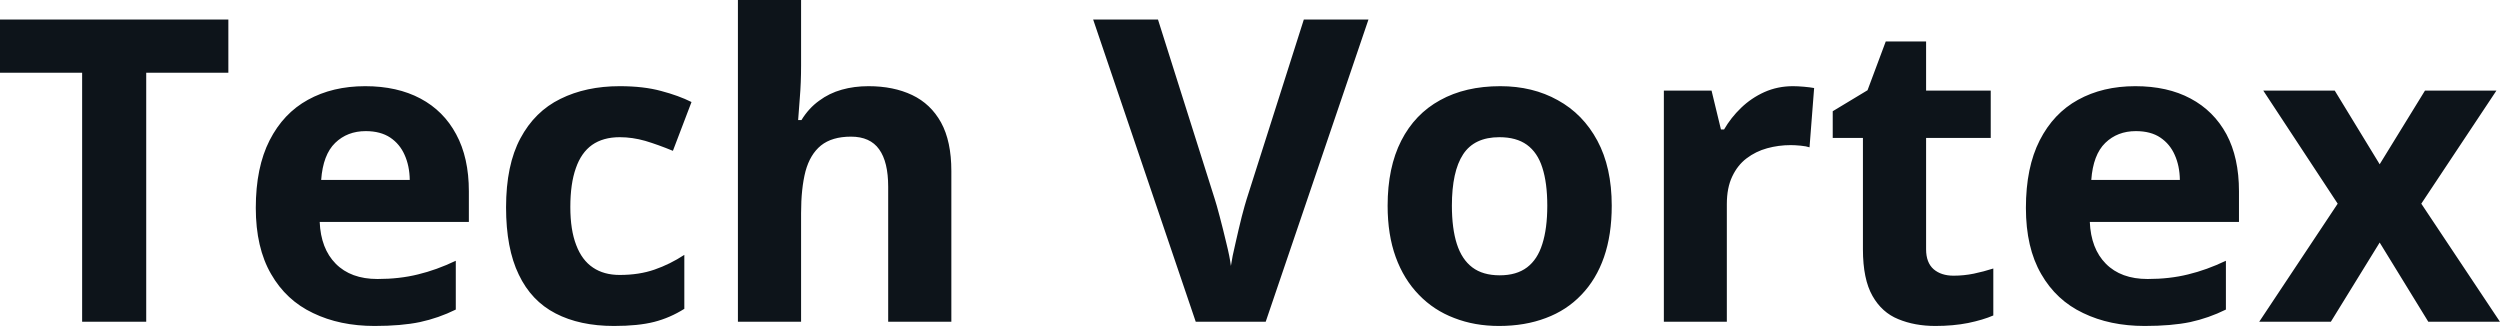 <svg fill="#0d141a" viewBox="0 0 135.754 17.699" height="100%" width="100%" xmlns="http://www.w3.org/2000/svg"><path preserveAspectRatio="none" d="M7.94 3.95L7.94 17.47L4.46 17.47L4.46 3.95L0 3.95L0 1.06L12.40 1.06L12.40 3.95L7.94 3.95ZM19.83 4.68L19.83 4.68Q21.57 4.68 22.83 5.35Q24.09 6.02 24.77 7.29Q25.46 8.56 25.46 10.39L25.46 10.39L25.46 12.05L17.36 12.05Q17.42 13.50 18.23 14.32Q19.05 15.15 20.50 15.15L20.50 15.15Q21.70 15.15 22.70 14.90Q23.70 14.66 24.75 14.16L24.75 14.16L24.75 16.81Q23.82 17.27 22.80 17.49Q21.79 17.70 20.34 17.70L20.34 17.70Q18.45 17.70 17.00 17.00Q15.54 16.31 14.72 14.88Q13.89 13.45 13.89 11.29L13.89 11.29Q13.89 9.09 14.64 7.62Q15.39 6.15 16.72 5.42Q18.06 4.68 19.83 4.68ZM19.86 7.12L19.86 7.12Q18.86 7.12 18.20 7.76Q17.54 8.40 17.44 9.77L17.44 9.77L22.25 9.77Q22.24 9.01 21.97 8.41Q21.71 7.82 21.19 7.47Q20.66 7.12 19.86 7.12ZM33.34 17.70L33.34 17.70Q31.48 17.70 30.17 17.02Q28.85 16.34 28.17 14.91Q27.48 13.49 27.48 11.26L27.48 11.26Q27.48 8.96 28.26 7.51Q29.04 6.05 30.43 5.37Q31.82 4.68 33.65 4.68L33.65 4.68Q34.95 4.68 35.90 4.94Q36.85 5.19 37.55 5.54L37.55 5.54L36.54 8.19Q35.74 7.86 35.04 7.65Q34.34 7.45 33.65 7.45L33.65 7.45Q32.75 7.45 32.15 7.87Q31.56 8.29 31.27 9.13Q30.97 9.97 30.97 11.24L30.97 11.24Q30.97 12.49 31.29 13.31Q31.60 14.13 32.20 14.53Q32.79 14.93 33.65 14.93L33.65 14.93Q34.71 14.93 35.54 14.64Q36.38 14.35 37.16 13.84L37.16 13.84L37.16 16.77Q36.38 17.26 35.52 17.48Q34.66 17.70 33.34 17.70ZM40.07 0L43.50 0L43.50 3.56Q43.50 4.49 43.43 5.33Q43.37 6.18 43.34 6.52L43.34 6.52L43.52 6.52Q43.92 5.87 44.48 5.47Q45.03 5.06 45.71 4.87Q46.38 4.68 47.16 4.68L47.16 4.68Q48.52 4.68 49.53 5.16Q50.54 5.64 51.10 6.65Q51.66 7.67 51.66 9.29L51.66 9.29L51.66 17.47L48.23 17.47L48.23 10.14Q48.23 8.79 47.74 8.11Q47.25 7.42 46.21 7.42L46.21 7.42Q45.18 7.42 44.58 7.90Q43.99 8.38 43.74 9.30Q43.50 10.23 43.50 11.57L43.50 11.57L43.50 17.47L40.07 17.47L40.07 0ZM70.80 1.06L74.31 1.06L68.73 17.47L64.93 17.47L59.36 1.06L62.88 1.06L65.97 10.83Q66.05 11.07 66.23 11.75Q66.41 12.43 66.59 13.19Q66.78 13.95 66.84 14.44L66.84 14.44Q66.91 13.95 67.09 13.20Q67.26 12.44 67.43 11.76Q67.61 11.08 67.69 10.83L67.69 10.83L70.80 1.06ZM87.52 11.17L87.52 11.17Q87.52 12.75 87.10 13.96Q86.68 15.17 85.87 16.01Q85.07 16.85 83.94 17.27Q82.81 17.70 81.40 17.70L81.40 17.70Q80.07 17.70 78.97 17.27Q77.86 16.85 77.05 16.01Q76.23 15.17 75.79 13.96Q75.35 12.75 75.35 11.17L75.35 11.17Q75.35 9.09 76.09 7.64Q76.83 6.19 78.20 5.44Q79.57 4.68 81.47 4.68L81.47 4.68Q83.23 4.68 84.59 5.44Q85.96 6.19 86.74 7.64Q87.52 9.09 87.52 11.17ZM78.84 11.17L78.84 11.17Q78.84 12.41 79.11 13.25Q79.38 14.09 79.95 14.52Q80.52 14.95 81.44 14.95L81.44 14.95Q82.35 14.95 82.92 14.52Q83.49 14.09 83.75 13.25Q84.02 12.41 84.02 11.17L84.02 11.17Q84.02 9.93 83.75 9.10Q83.49 8.28 82.91 7.86Q82.34 7.45 81.42 7.45L81.42 7.45Q80.06 7.45 79.45 8.38Q78.84 9.31 78.84 11.17ZM97.36 4.68L97.36 4.68Q97.62 4.68 97.96 4.71Q98.30 4.74 98.51 4.78L98.51 4.78L98.26 8.00Q98.09 7.94 97.78 7.91Q97.47 7.88 97.24 7.88L97.24 7.88Q96.58 7.88 95.96 8.05Q95.34 8.22 94.84 8.60Q94.35 8.97 94.06 9.59Q93.77 10.20 93.77 11.08L93.77 11.08L93.77 17.47L90.35 17.47L90.35 4.92L92.94 4.92L93.45 7.03L93.62 7.03Q93.99 6.39 94.54 5.86Q95.10 5.32 95.81 5.00Q96.53 4.68 97.36 4.68ZM106.08 14.97L106.08 14.97Q106.64 14.97 107.18 14.86Q107.71 14.75 108.24 14.58L108.24 14.58L108.24 17.13Q107.69 17.37 106.87 17.54Q106.06 17.70 105.09 17.70L105.09 17.70Q103.97 17.70 103.08 17.33Q102.19 16.97 101.68 16.07Q101.16 15.16 101.16 13.54L101.16 13.54L101.16 7.49L99.52 7.49L99.52 6.04L101.41 4.90L102.40 2.25L104.59 2.25L104.59 4.92L108.10 4.92L108.10 7.49L104.59 7.49L104.59 13.54Q104.59 14.26 105.00 14.62Q105.41 14.97 106.08 14.97ZM115.95 4.68L115.95 4.68Q117.70 4.68 118.95 5.35Q120.21 6.02 120.90 7.29Q121.58 8.56 121.58 10.39L121.58 10.39L121.58 12.05L113.48 12.05Q113.54 13.50 114.35 14.32Q115.17 15.15 116.62 15.15L116.62 15.15Q117.82 15.15 118.82 14.90Q119.82 14.66 120.87 14.16L120.87 14.16L120.87 16.81Q119.94 17.27 118.93 17.49Q117.91 17.70 116.46 17.70L116.46 17.70Q114.57 17.70 113.12 17.00Q111.66 16.31 110.84 14.88Q110.01 13.45 110.01 11.29L110.01 11.29Q110.01 9.09 110.76 7.62Q111.51 6.15 112.84 5.42Q114.18 4.68 115.95 4.68ZM115.98 7.12L115.98 7.12Q114.98 7.12 114.32 7.76Q113.66 8.40 113.56 9.77L113.56 9.77L118.37 9.77Q118.36 9.01 118.09 8.41Q117.83 7.82 117.31 7.47Q116.79 7.12 115.98 7.12ZM122.68 17.47L126.94 11.06L122.90 4.92L126.78 4.92L129.22 8.92L131.68 4.92L135.56 4.92L131.48 11.06L135.75 17.47L131.86 17.47L129.22 13.17L126.57 17.47L122.68 17.47Z"></path></svg>